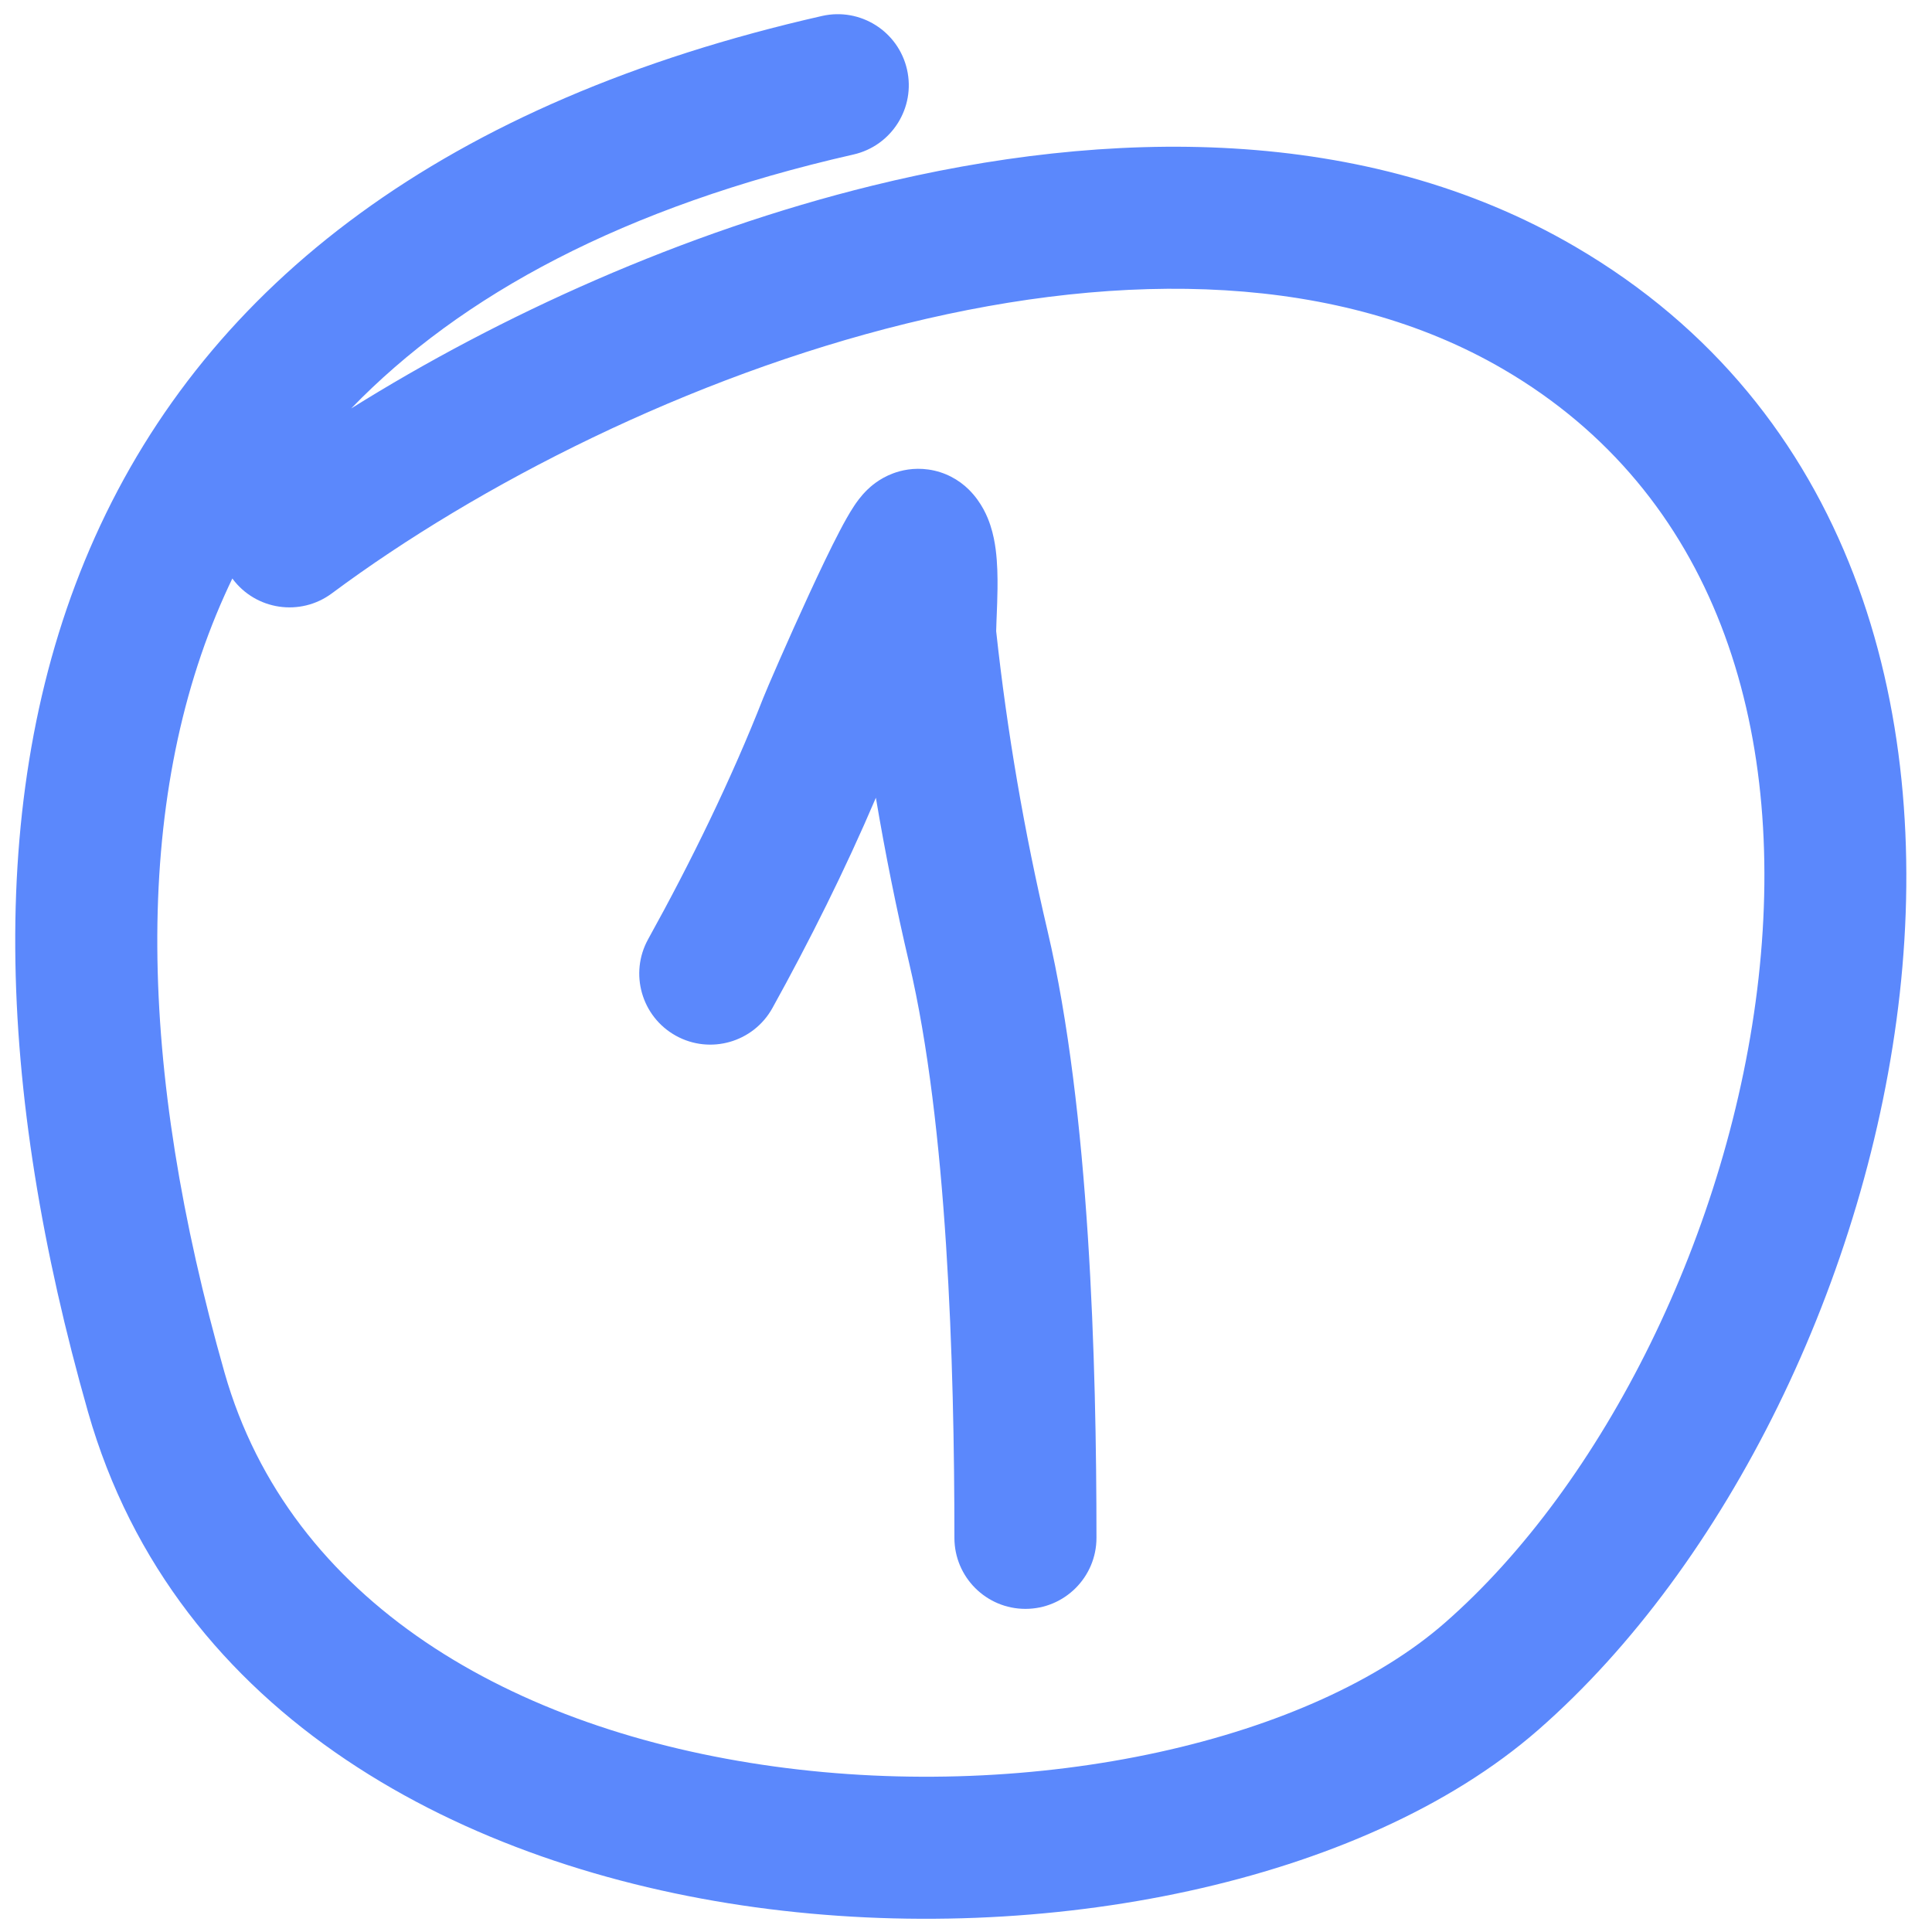 <?xml version="1.0" encoding="UTF-8"?> <svg xmlns="http://www.w3.org/2000/svg" width="68" height="68" viewBox="0 0 68 68" fill="none"> <path fill-rule="evenodd" clip-rule="evenodd" d="M31.924 2.446C32.23 3.792 31.386 5.132 30.04 5.438C21.938 7.279 16.22 10.39 12.36 14.377C17.57 11.116 24.028 8.174 30.705 6.534C39.014 4.492 48.065 4.373 55.441 8.682C65.224 14.397 67.979 24.956 66.865 34.973C65.756 44.95 60.781 55.079 54.146 60.882C51.003 63.63 46.604 65.516 41.846 66.556C37.061 67.603 31.734 67.836 26.587 67.13C16.411 65.734 6.174 60.496 3.095 49.685C-0.11 38.43 -0.604 27.698 3.342 18.904C7.348 9.975 15.681 3.573 28.932 0.562C30.278 0.256 31.618 1.1 31.924 2.446ZM8.177 20.362C8.084 20.557 7.992 20.753 7.904 20.95C4.642 28.221 4.854 37.604 7.904 48.315C10.2 56.377 18.011 60.906 27.266 62.176C31.834 62.803 36.569 62.593 40.778 61.672C45.016 60.745 48.545 59.138 50.854 57.118C56.419 52.252 60.904 43.338 61.896 34.42C62.883 25.543 60.379 17.357 52.919 13C47.13 9.618 39.59 9.499 31.898 11.389C24.246 13.269 16.84 17.048 11.681 20.884C10.572 21.708 9.006 21.477 8.183 20.369C8.181 20.367 8.179 20.365 8.177 20.362ZM34.225 20.576C34.234 20.562 34.233 20.566 34.22 20.583C34.222 20.581 34.224 20.578 34.225 20.576ZM30.083 19.962C30.083 19.959 30.082 19.957 30.082 19.957C30.082 19.957 30.083 19.959 30.083 19.962ZM30.828 28.078C29.747 30.614 28.485 33.136 27.187 35.479C26.517 36.687 24.996 37.123 23.788 36.454C22.581 35.785 22.144 34.263 22.813 33.055C24.32 30.337 25.75 27.407 26.866 24.56C26.992 24.239 27.743 22.505 28.477 20.915C28.847 20.114 29.235 19.298 29.557 18.685C29.71 18.392 29.886 18.073 30.058 17.813C30.126 17.71 30.29 17.466 30.528 17.236C30.622 17.145 30.935 16.847 31.434 16.661C31.712 16.557 32.149 16.45 32.68 16.526C33.25 16.607 33.742 16.875 34.107 17.239C34.557 17.69 34.761 18.195 34.855 18.48C34.96 18.797 35.014 19.101 35.045 19.34C35.107 19.818 35.114 20.32 35.109 20.719C35.105 21.062 35.091 21.409 35.08 21.681C35.078 21.735 35.076 21.785 35.074 21.832C35.063 22.115 35.064 22.212 35.062 22.212C35.062 22.213 35.061 22.211 35.061 22.208C35.448 25.767 36.051 29.279 36.87 32.764C38.358 39.102 38.592 47.981 38.592 54.127C38.592 55.507 37.472 56.627 36.092 56.627C34.711 56.627 33.592 55.507 33.592 54.127C33.592 47.95 33.341 39.611 32.002 33.907C31.548 31.974 31.157 30.032 30.828 28.078Z" fill="#5B88FC"></path> </svg> 